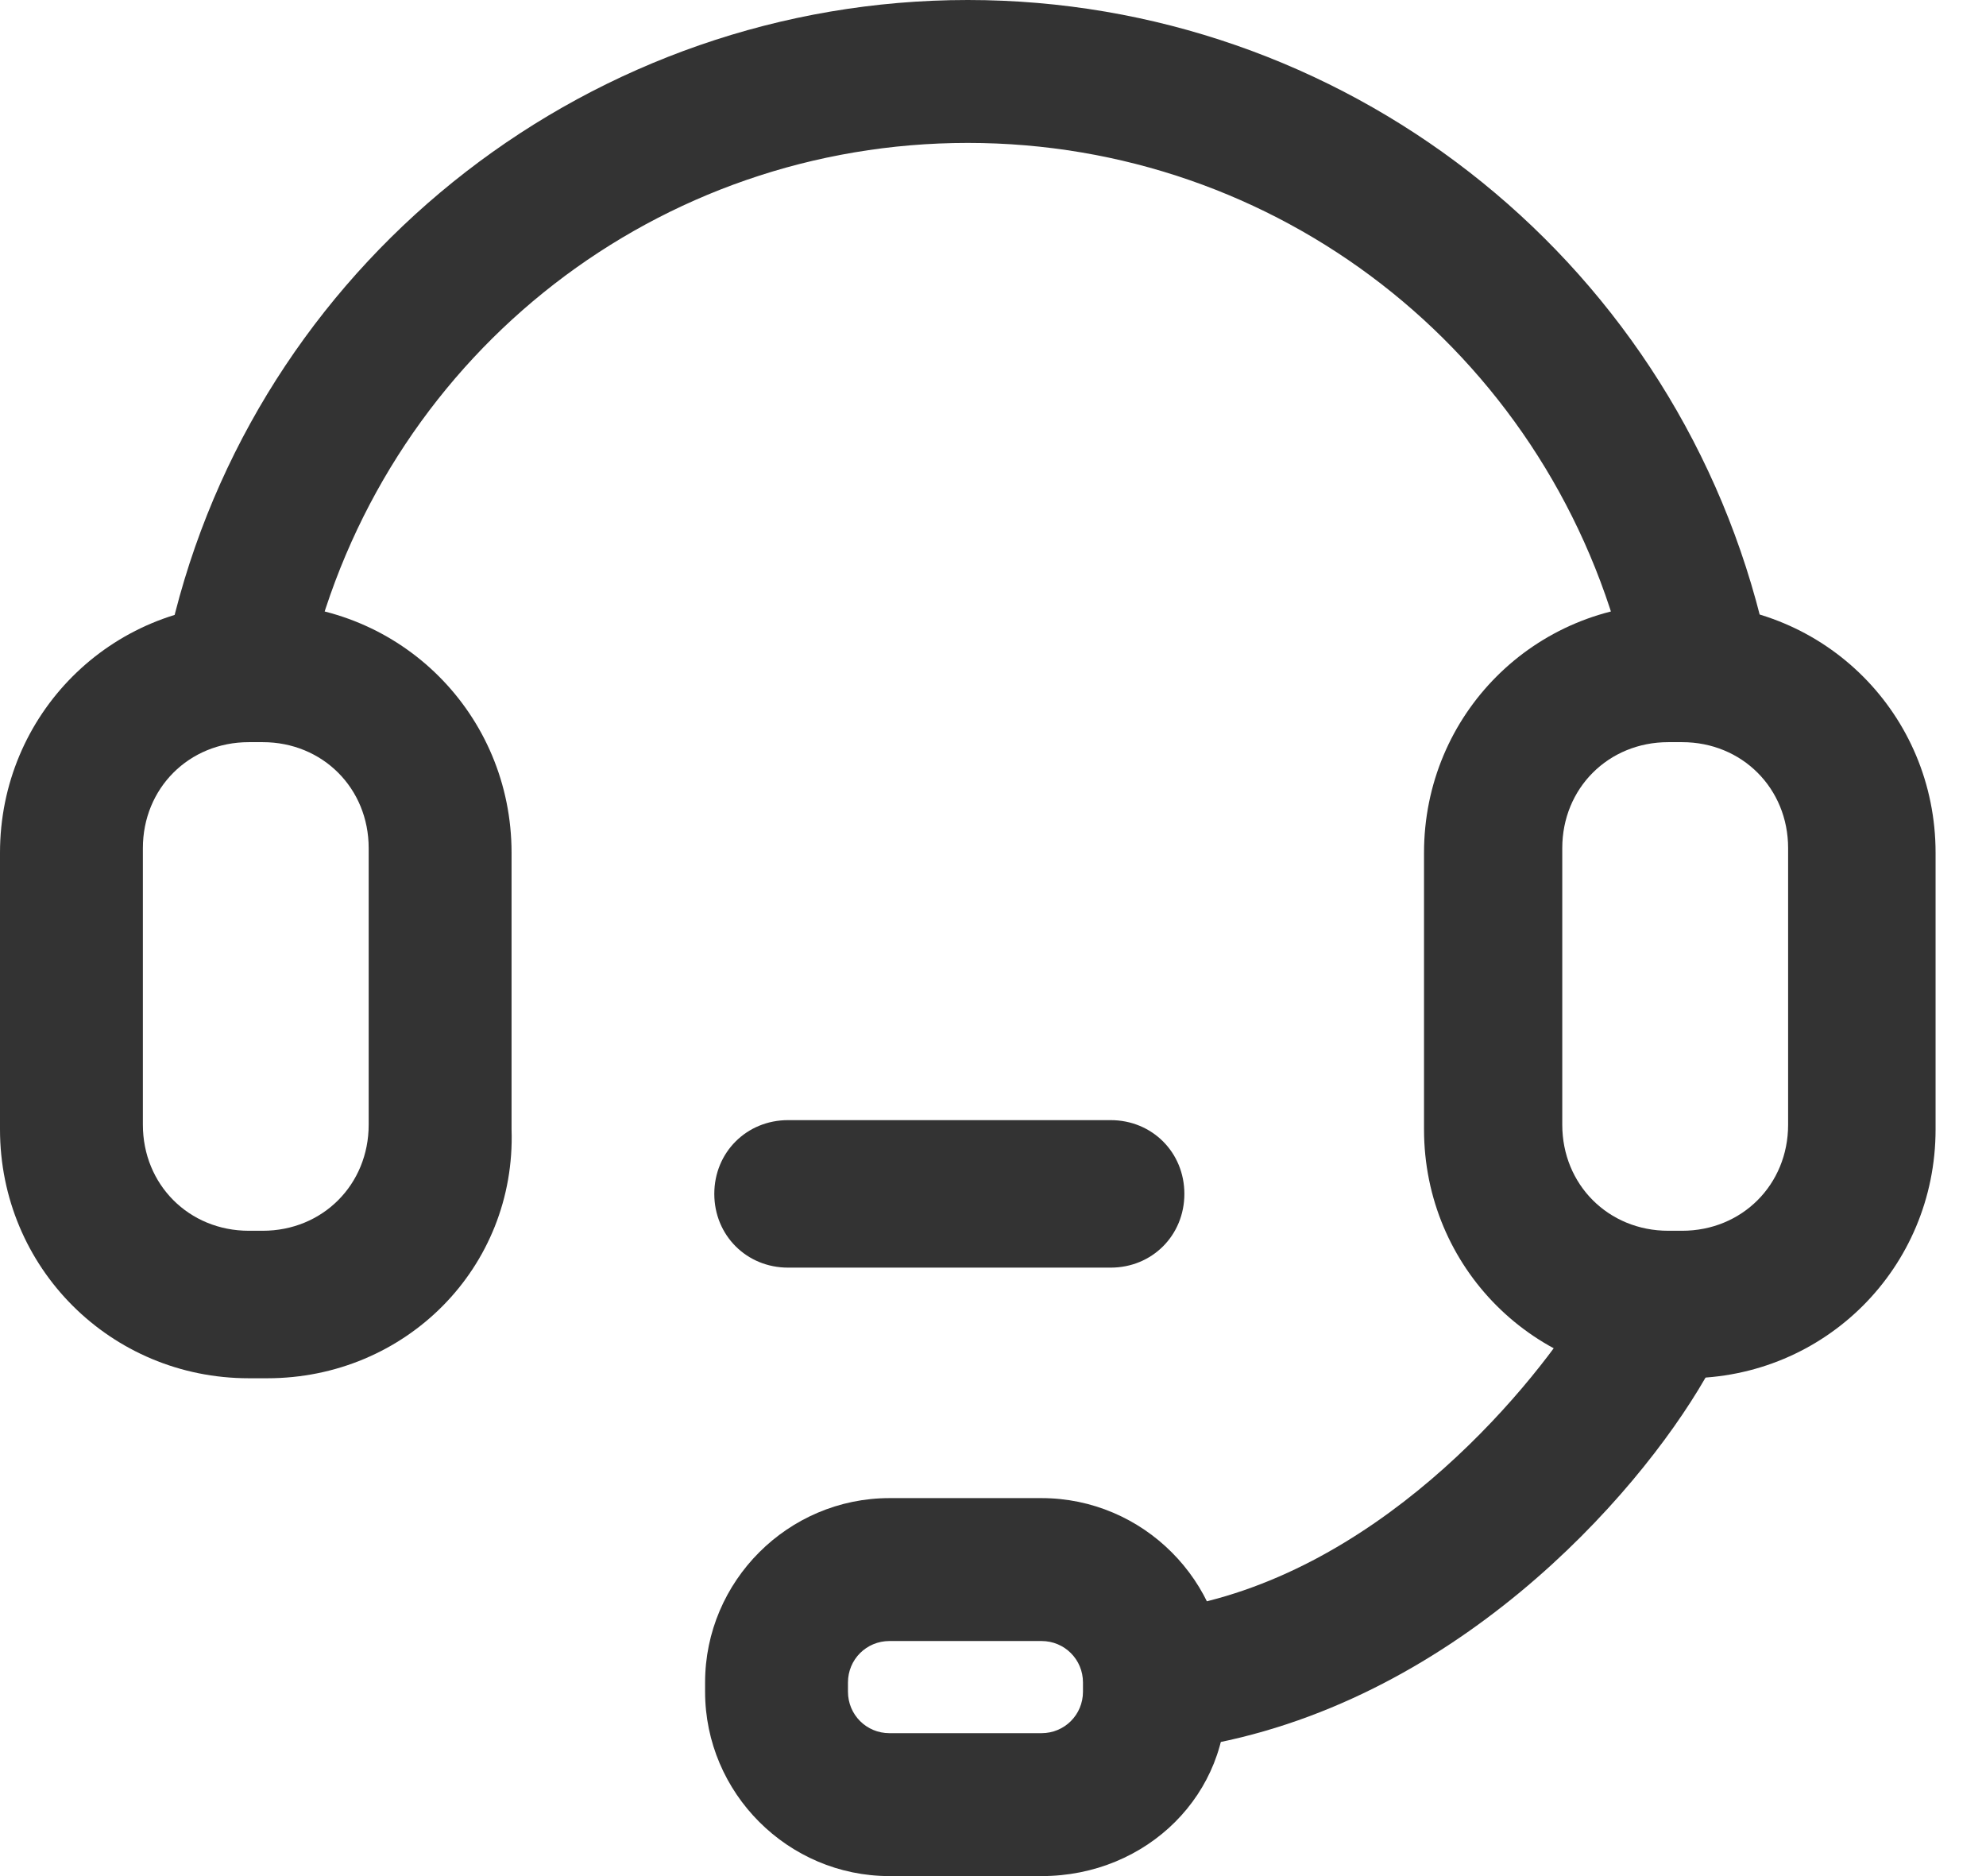 <?xml version="1.0" encoding="UTF-8"?>
<svg width="36px" height="34px" viewBox="0 0 36 34" version="1.1" xmlns="http://www.w3.org/2000/svg" xmlns:xlink="http://www.w3.org/1999/xlink">
    <title>zixun-2</title>
    <g id="ad中文官网" stroke="none" stroke-width="1" fill="none" fill-rule="evenodd">
        <g id="画板" transform="translate(-66, -57)" fill="#333333" fill-rule="nonzero">
            <g id="编组-11" transform="translate(40, 45)">
                <g id="编组-67" transform="translate(12, 12)">
                    <g id="编组" transform="translate(14, 0)">
                        <path d="M21.386,31.744 C20.801,31.744 20.216,31.327 20.133,30.658 C20.049,29.99 20.467,29.238 21.219,29.155 C24.894,28.57 27.651,25.312 28.654,23.725 C28.988,23.14 29.823,22.889 30.408,23.224 C30.993,23.558 31.243,24.393 30.909,24.978 C29.656,27.15 26.314,30.909 21.636,31.661 C21.553,31.744 21.469,31.744 21.386,31.744 L21.386,31.744 Z M30.658,12.781 C30.074,12.781 29.572,12.364 29.405,11.779 C27.985,6.349 23.14,2.59 17.543,2.59 C11.946,2.59 7.101,6.349 5.681,11.779 C5.514,12.447 4.762,12.865 4.093,12.698 C3.425,12.531 3.007,11.779 3.174,11.111 C4.845,4.595 10.776,1.77635684e-14 17.543,1.77635684e-14 C24.31,1.77635684e-14 30.241,4.595 31.912,11.194 C32.079,11.862 31.661,12.614 30.993,12.781 L30.658,12.781 Z" id="形状"></path>
                        <path d="M4.845,24.978 L4.511,24.978 C2.005,24.978 3.90798505e-14,22.973 3.90798505e-14,20.467 L3.90798505e-14,15.455 C3.90798505e-14,12.948 2.005,10.943 4.511,10.943 L4.762,10.943 C7.268,10.943 9.273,12.948 9.273,15.455 L9.273,20.467 C9.356,22.973 7.351,24.978 4.845,24.978 Z M4.511,13.45 C3.425,13.45 2.59,14.285 2.59,15.371 L2.59,20.383 C2.59,21.469 3.425,22.305 4.511,22.305 L4.762,22.305 C5.848,22.305 6.683,21.469 6.683,20.383 L6.683,15.371 C6.683,14.285 5.848,13.45 4.762,13.45 L4.511,13.45 L4.511,13.45 Z M30.575,24.978 L30.324,24.978 C27.818,24.978 25.813,22.973 25.813,20.467 L25.813,15.455 C25.813,12.948 27.818,10.943 30.324,10.943 L30.575,10.943 C33.081,10.943 35.086,12.948 35.086,15.455 L35.086,20.467 C35.086,22.973 33.081,24.978 30.575,24.978 Z M30.241,13.45 C29.155,13.45 28.319,14.285 28.319,15.371 L28.319,20.383 C28.319,21.469 29.155,22.305 30.241,22.305 L30.491,22.305 C31.577,22.305 32.413,21.469 32.413,20.383 L32.413,15.371 C32.413,14.285 31.577,13.45 30.491,13.45 L30.241,13.45 L30.241,13.45 Z M18.88,34 L16.123,34 C14.285,34 12.781,32.496 12.781,30.658 L12.781,30.491 C12.781,28.654 14.285,27.15 16.123,27.15 L18.88,27.15 C20.717,27.15 22.221,28.654 22.221,30.491 L22.221,30.658 C22.305,32.496 20.801,34 18.88,34 Z M16.123,29.74 C15.705,29.74 15.371,30.074 15.371,30.491 L15.371,30.658 C15.371,31.076 15.705,31.41 16.123,31.41 L18.88,31.41 C19.297,31.41 19.631,31.076 19.631,30.658 L19.631,30.491 C19.631,30.074 19.297,29.74 18.88,29.74 L16.123,29.74 Z" id="形状"></path>
                        <path d="M20.133,22.973 L14.285,22.973 C13.533,22.973 12.948,22.388 12.948,21.636 C12.948,20.885 13.533,20.3 14.285,20.3 L20.133,20.3 C20.885,20.3 21.469,20.885 21.469,21.636 C21.469,22.388 20.885,22.973 20.133,22.973 Z" id="路径"></path>
                    </g>
                </g>
            </g>
        </g>
    </g>
</svg>